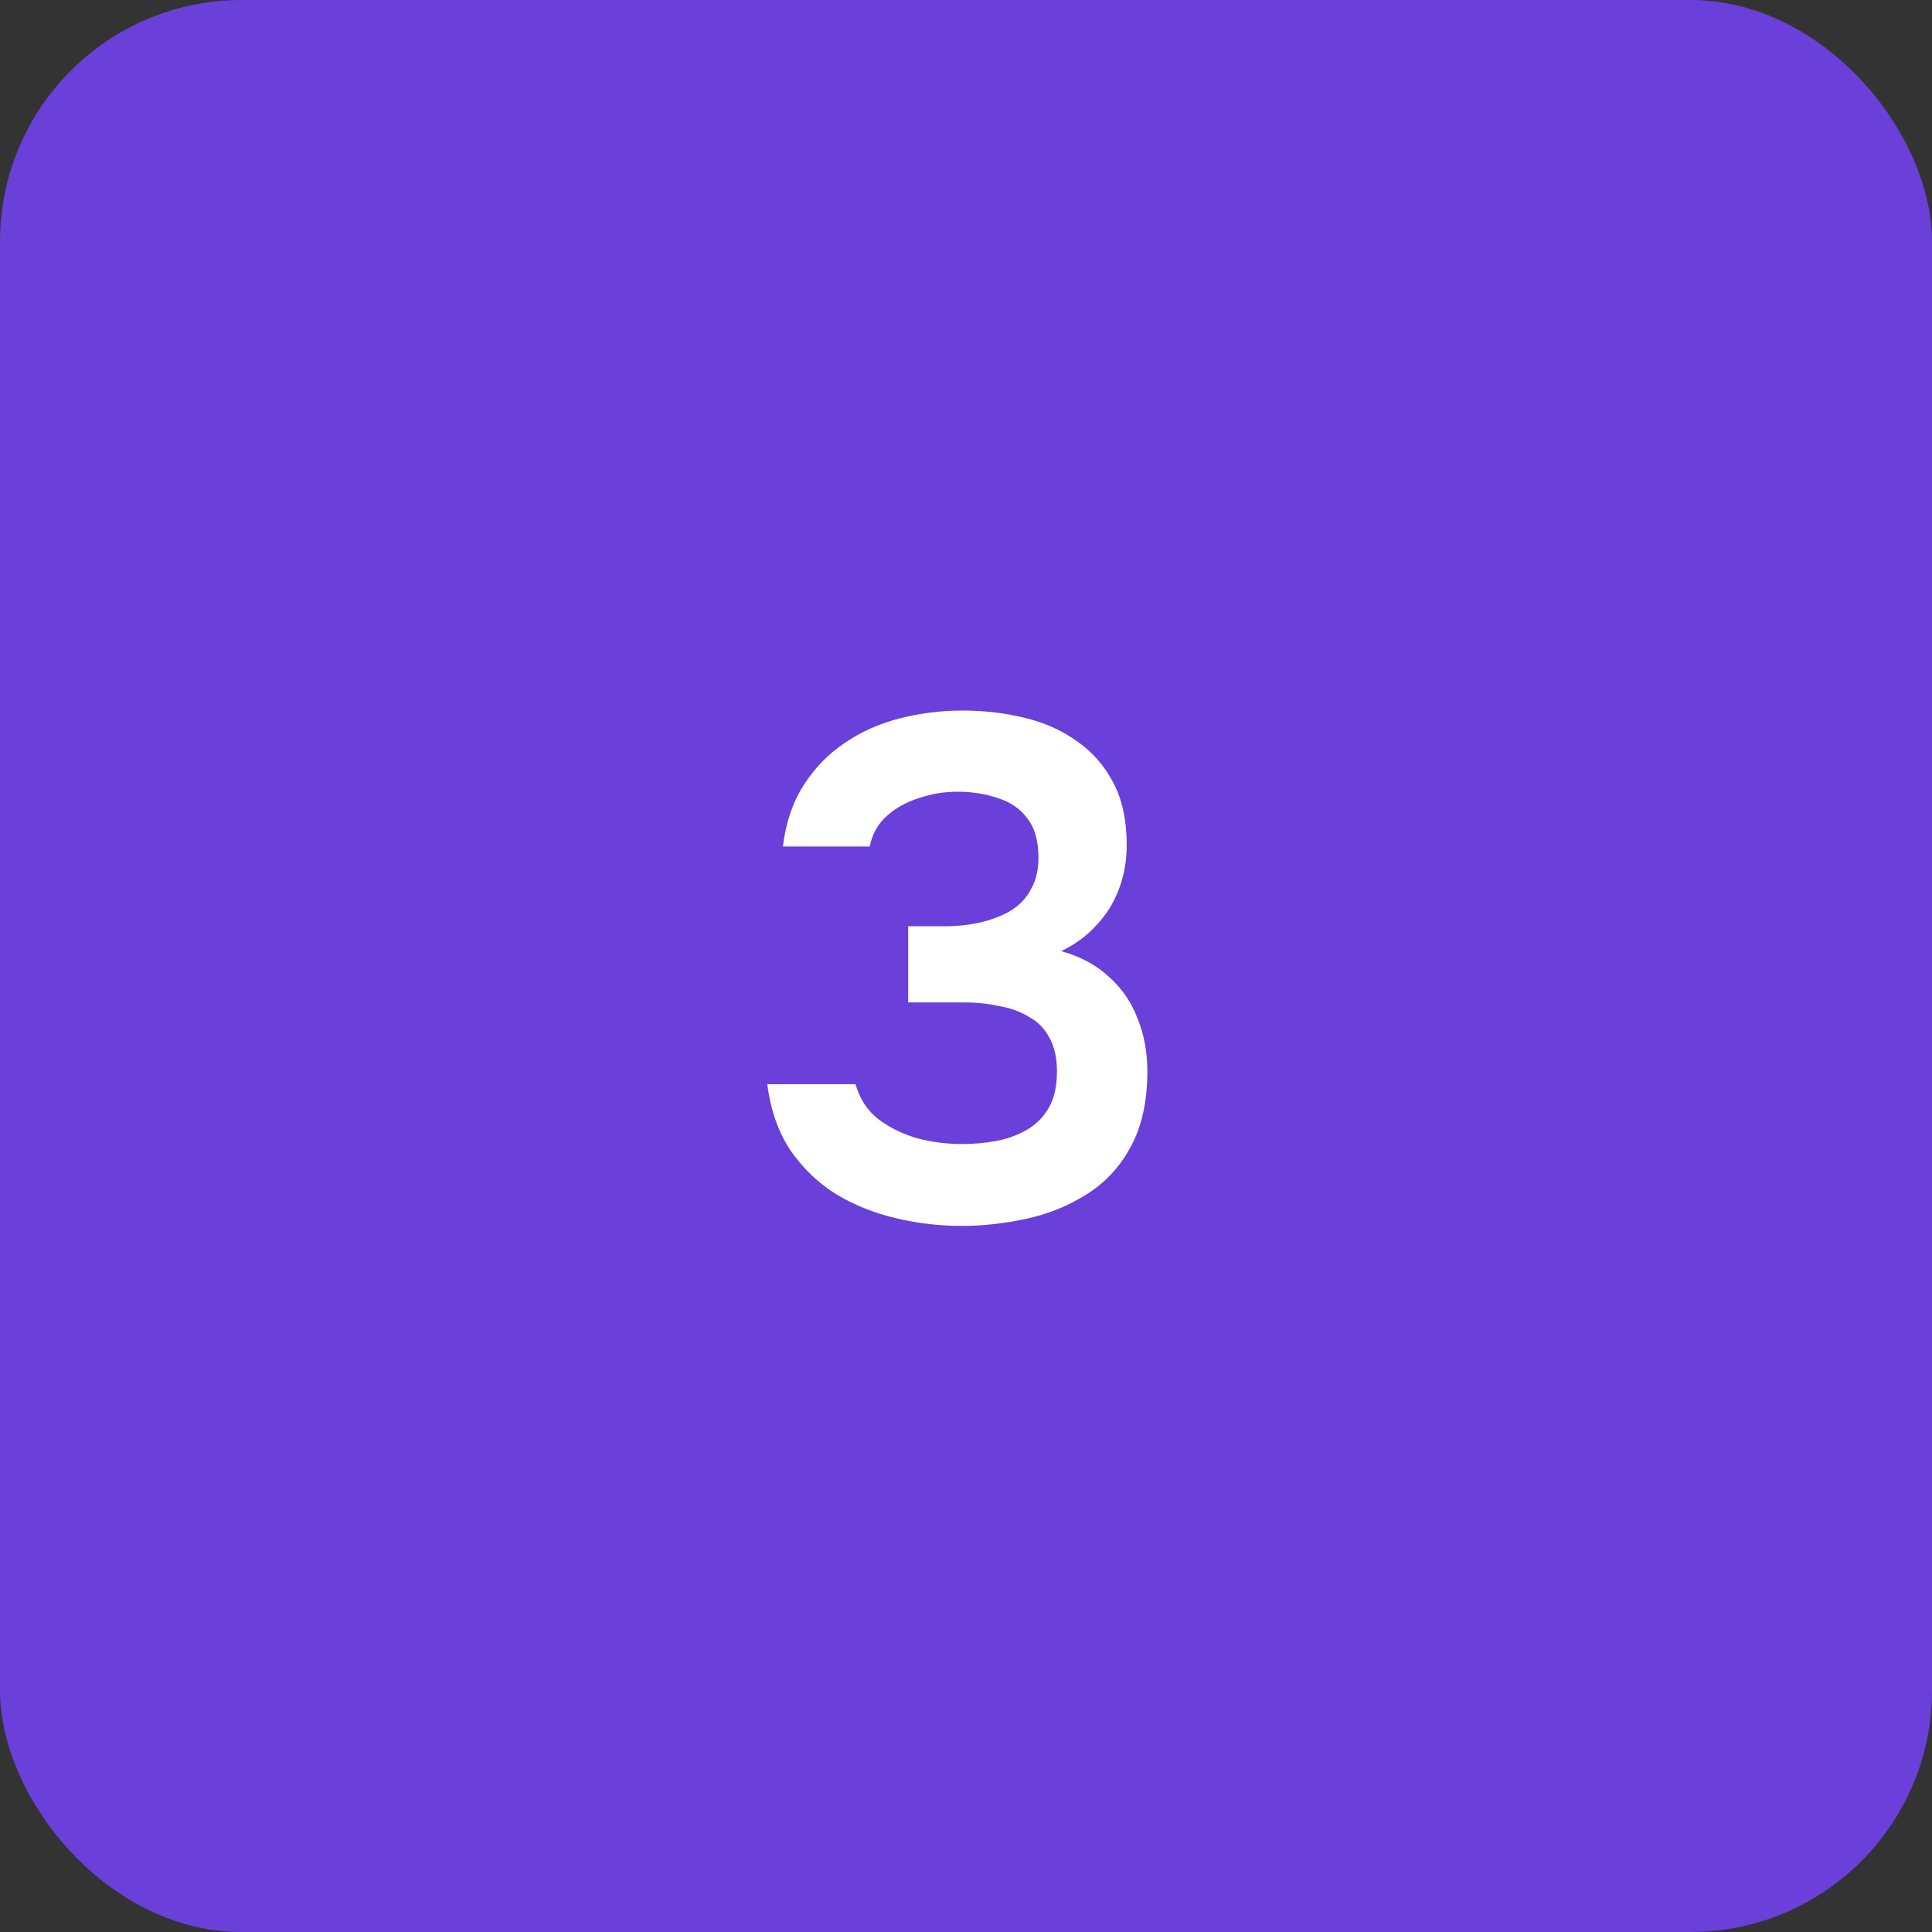 <?xml version="1.0" encoding="UTF-8"?> <svg xmlns="http://www.w3.org/2000/svg" viewBox="0 0 38 38" fill="none"><rect x="0" y="0" width="38" height="38" fill="#333333" stroke="none"/><rect width="38" height="38" rx="4.75" fill="#6B3FD9"></rect><path d="M18.913 24.112C18.475 24.112 18.041 24.061 17.611 23.958C17.182 23.855 16.79 23.697 16.435 23.482C16.081 23.258 15.782 22.969 15.539 22.614C15.306 22.259 15.157 21.83 15.091 21.326H16.827C16.911 21.615 17.061 21.844 17.275 22.012C17.499 22.18 17.756 22.306 18.045 22.39C18.335 22.465 18.629 22.502 18.927 22.502C19.142 22.502 19.357 22.483 19.571 22.446C19.786 22.409 19.987 22.339 20.173 22.236C20.36 22.133 20.509 21.989 20.621 21.802C20.733 21.615 20.789 21.373 20.789 21.074C20.789 20.803 20.738 20.579 20.635 20.402C20.542 20.225 20.407 20.089 20.229 19.996C20.061 19.893 19.865 19.823 19.641 19.786C19.427 19.739 19.198 19.716 18.955 19.716H17.863V18.218H18.577C18.848 18.218 19.095 18.19 19.319 18.134C19.543 18.078 19.739 17.999 19.907 17.896C20.075 17.784 20.201 17.644 20.285 17.476C20.379 17.308 20.425 17.107 20.425 16.874C20.425 16.538 20.351 16.277 20.201 16.09C20.061 15.903 19.87 15.773 19.627 15.698C19.385 15.614 19.119 15.572 18.829 15.572C18.568 15.572 18.316 15.614 18.073 15.698C17.831 15.773 17.621 15.889 17.443 16.048C17.266 16.207 17.154 16.407 17.107 16.65H15.399C15.455 16.183 15.591 15.782 15.805 15.446C16.02 15.11 16.286 14.835 16.603 14.62C16.93 14.396 17.294 14.233 17.695 14.13C18.097 14.027 18.512 13.976 18.941 13.976C19.361 13.976 19.763 14.023 20.145 14.116C20.537 14.209 20.883 14.363 21.181 14.578C21.48 14.783 21.718 15.054 21.895 15.39C22.073 15.726 22.161 16.137 22.161 16.622C22.161 16.93 22.11 17.219 22.007 17.49C21.905 17.761 21.755 17.999 21.559 18.204C21.373 18.409 21.144 18.577 20.873 18.708C21.247 18.811 21.559 18.979 21.811 19.212C22.063 19.436 22.25 19.707 22.371 20.024C22.502 20.341 22.567 20.691 22.567 21.074C22.567 21.671 22.455 22.171 22.231 22.572C22.017 22.964 21.727 23.272 21.363 23.496C21.009 23.72 20.617 23.879 20.187 23.972C19.758 24.065 19.333 24.112 18.913 24.112Z" fill="white"></path></svg> 